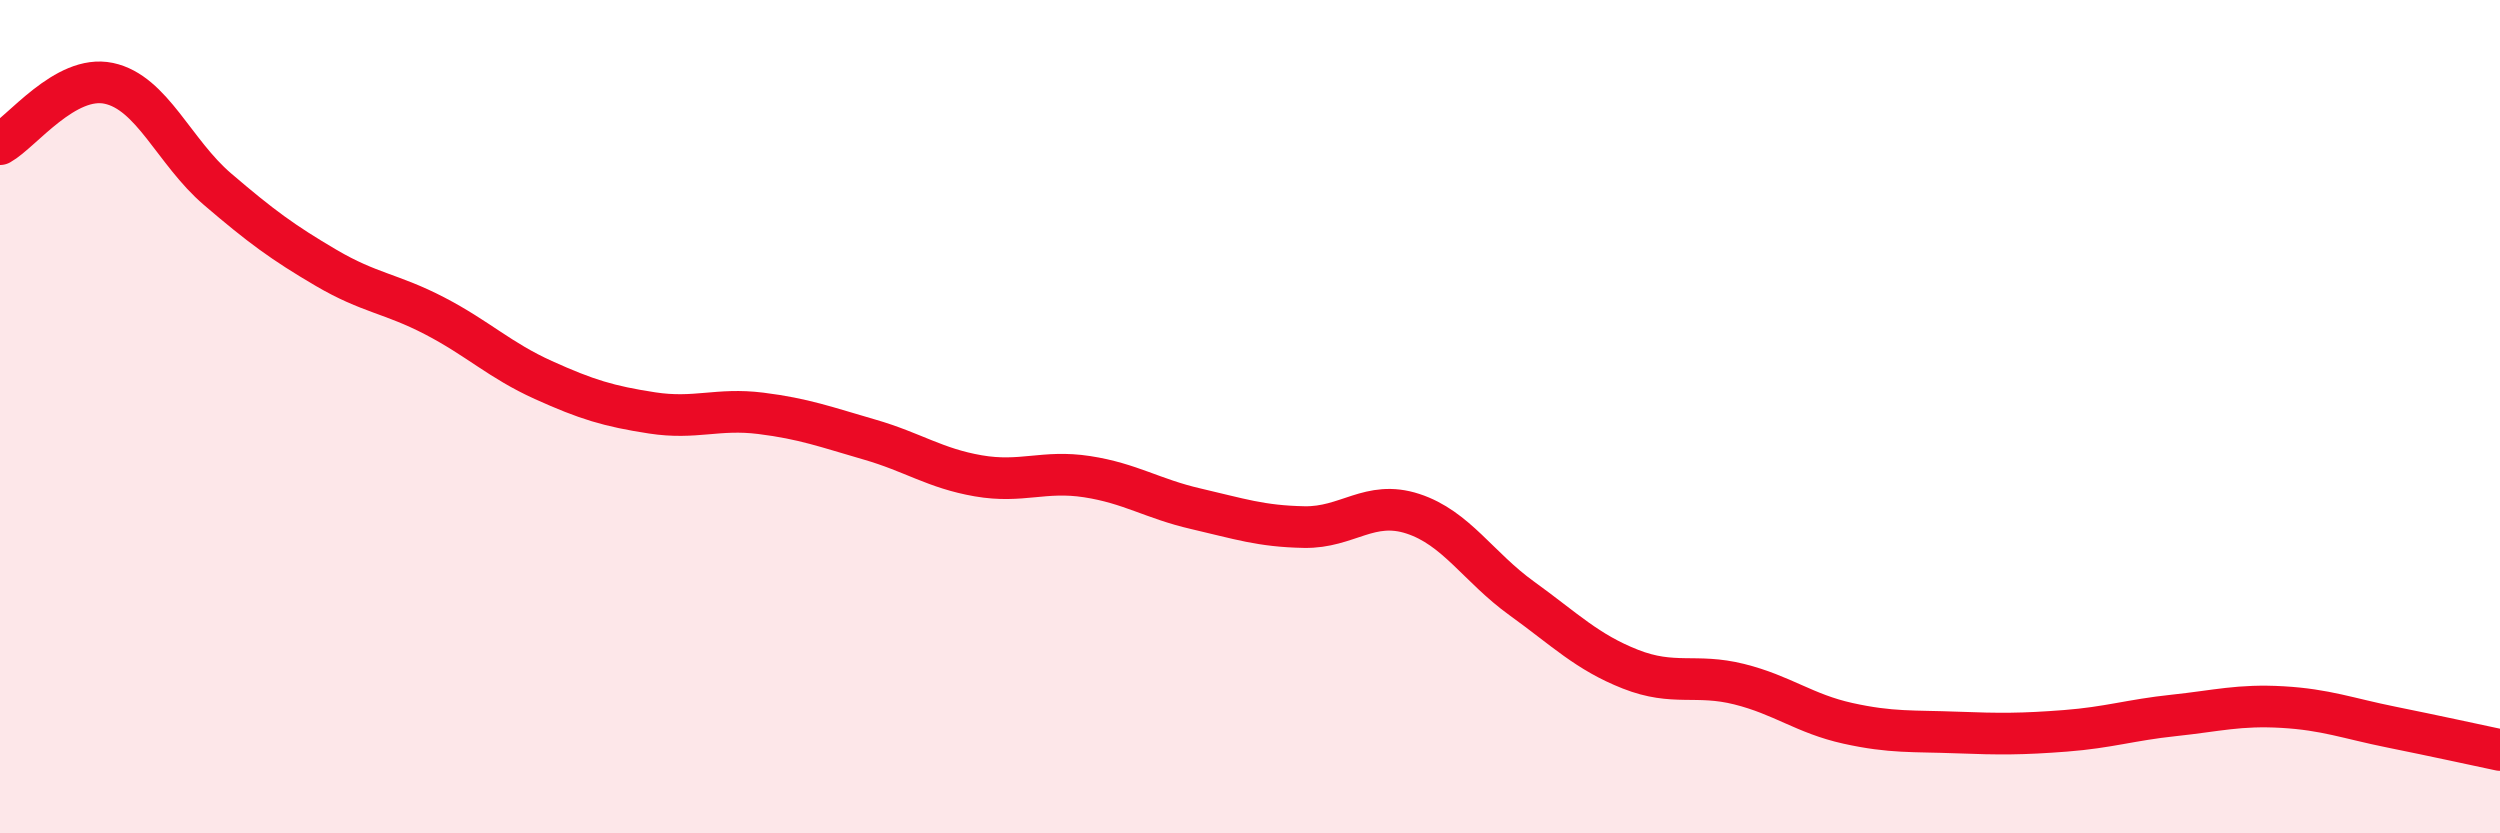 
    <svg width="60" height="20" viewBox="0 0 60 20" xmlns="http://www.w3.org/2000/svg">
      <path
        d="M 0,3.46 C 0.52,3.17 1.57,1.78 2.61,2 C 3.65,2.22 4.18,3.65 5.22,4.54 C 6.26,5.43 6.79,5.82 7.83,6.43 C 8.87,7.04 9.39,7.04 10.43,7.58 C 11.47,8.12 12,8.65 13.04,9.12 C 14.08,9.59 14.61,9.75 15.65,9.91 C 16.69,10.07 17.22,9.79 18.26,9.92 C 19.3,10.05 19.83,10.25 20.87,10.55 C 21.91,10.85 22.44,11.24 23.48,11.42 C 24.52,11.6 25.05,11.28 26.09,11.44 C 27.13,11.6 27.66,11.97 28.7,12.21 C 29.74,12.45 30.26,12.63 31.3,12.65 C 32.34,12.67 32.87,11.99 33.91,12.33 C 34.95,12.67 35.48,13.61 36.52,14.36 C 37.56,15.11 38.09,15.65 39.13,16.06 C 40.17,16.47 40.7,16.16 41.74,16.42 C 42.78,16.68 43.31,17.13 44.35,17.36 C 45.39,17.59 45.92,17.54 46.96,17.58 C 48,17.62 48.53,17.62 49.57,17.54 C 50.61,17.46 51.13,17.28 52.17,17.17 C 53.21,17.06 53.74,16.91 54.78,16.97 C 55.82,17.03 56.35,17.24 57.39,17.45 C 58.43,17.66 59.48,17.89 60,18L60 20L0 20Z"
        fill="#EB0A25"
        opacity="0.1"
        stroke-linecap="round"
        stroke-linejoin="round"
      />
      <path
        d="M 0,3.46 C 0.52,3.17 1.57,1.78 2.61,2 C 3.65,2.22 4.18,3.65 5.22,4.54 C 6.26,5.43 6.79,5.82 7.83,6.43 C 8.87,7.04 9.39,7.04 10.43,7.58 C 11.47,8.12 12,8.65 13.04,9.12 C 14.08,9.59 14.61,9.75 15.65,9.91 C 16.69,10.07 17.22,9.79 18.26,9.92 C 19.3,10.05 19.83,10.25 20.87,10.55 C 21.91,10.85 22.44,11.24 23.48,11.42 C 24.52,11.6 25.05,11.28 26.09,11.44 C 27.13,11.6 27.66,11.97 28.7,12.21 C 29.74,12.45 30.26,12.63 31.3,12.65 C 32.34,12.67 32.87,11.99 33.91,12.33 C 34.95,12.67 35.48,13.61 36.52,14.36 C 37.56,15.11 38.09,15.65 39.13,16.06 C 40.17,16.47 40.7,16.16 41.74,16.42 C 42.78,16.68 43.31,17.13 44.35,17.36 C 45.39,17.59 45.92,17.54 46.96,17.58 C 48,17.62 48.53,17.62 49.57,17.54 C 50.61,17.46 51.13,17.28 52.17,17.17 C 53.21,17.06 53.74,16.91 54.78,16.97 C 55.82,17.03 56.35,17.24 57.39,17.45 C 58.43,17.66 59.48,17.89 60,18"
        stroke="#EB0A25"
        stroke-width="1"
        fill="none"
        stroke-linecap="round"
        stroke-linejoin="round"
      />
    </svg>
  